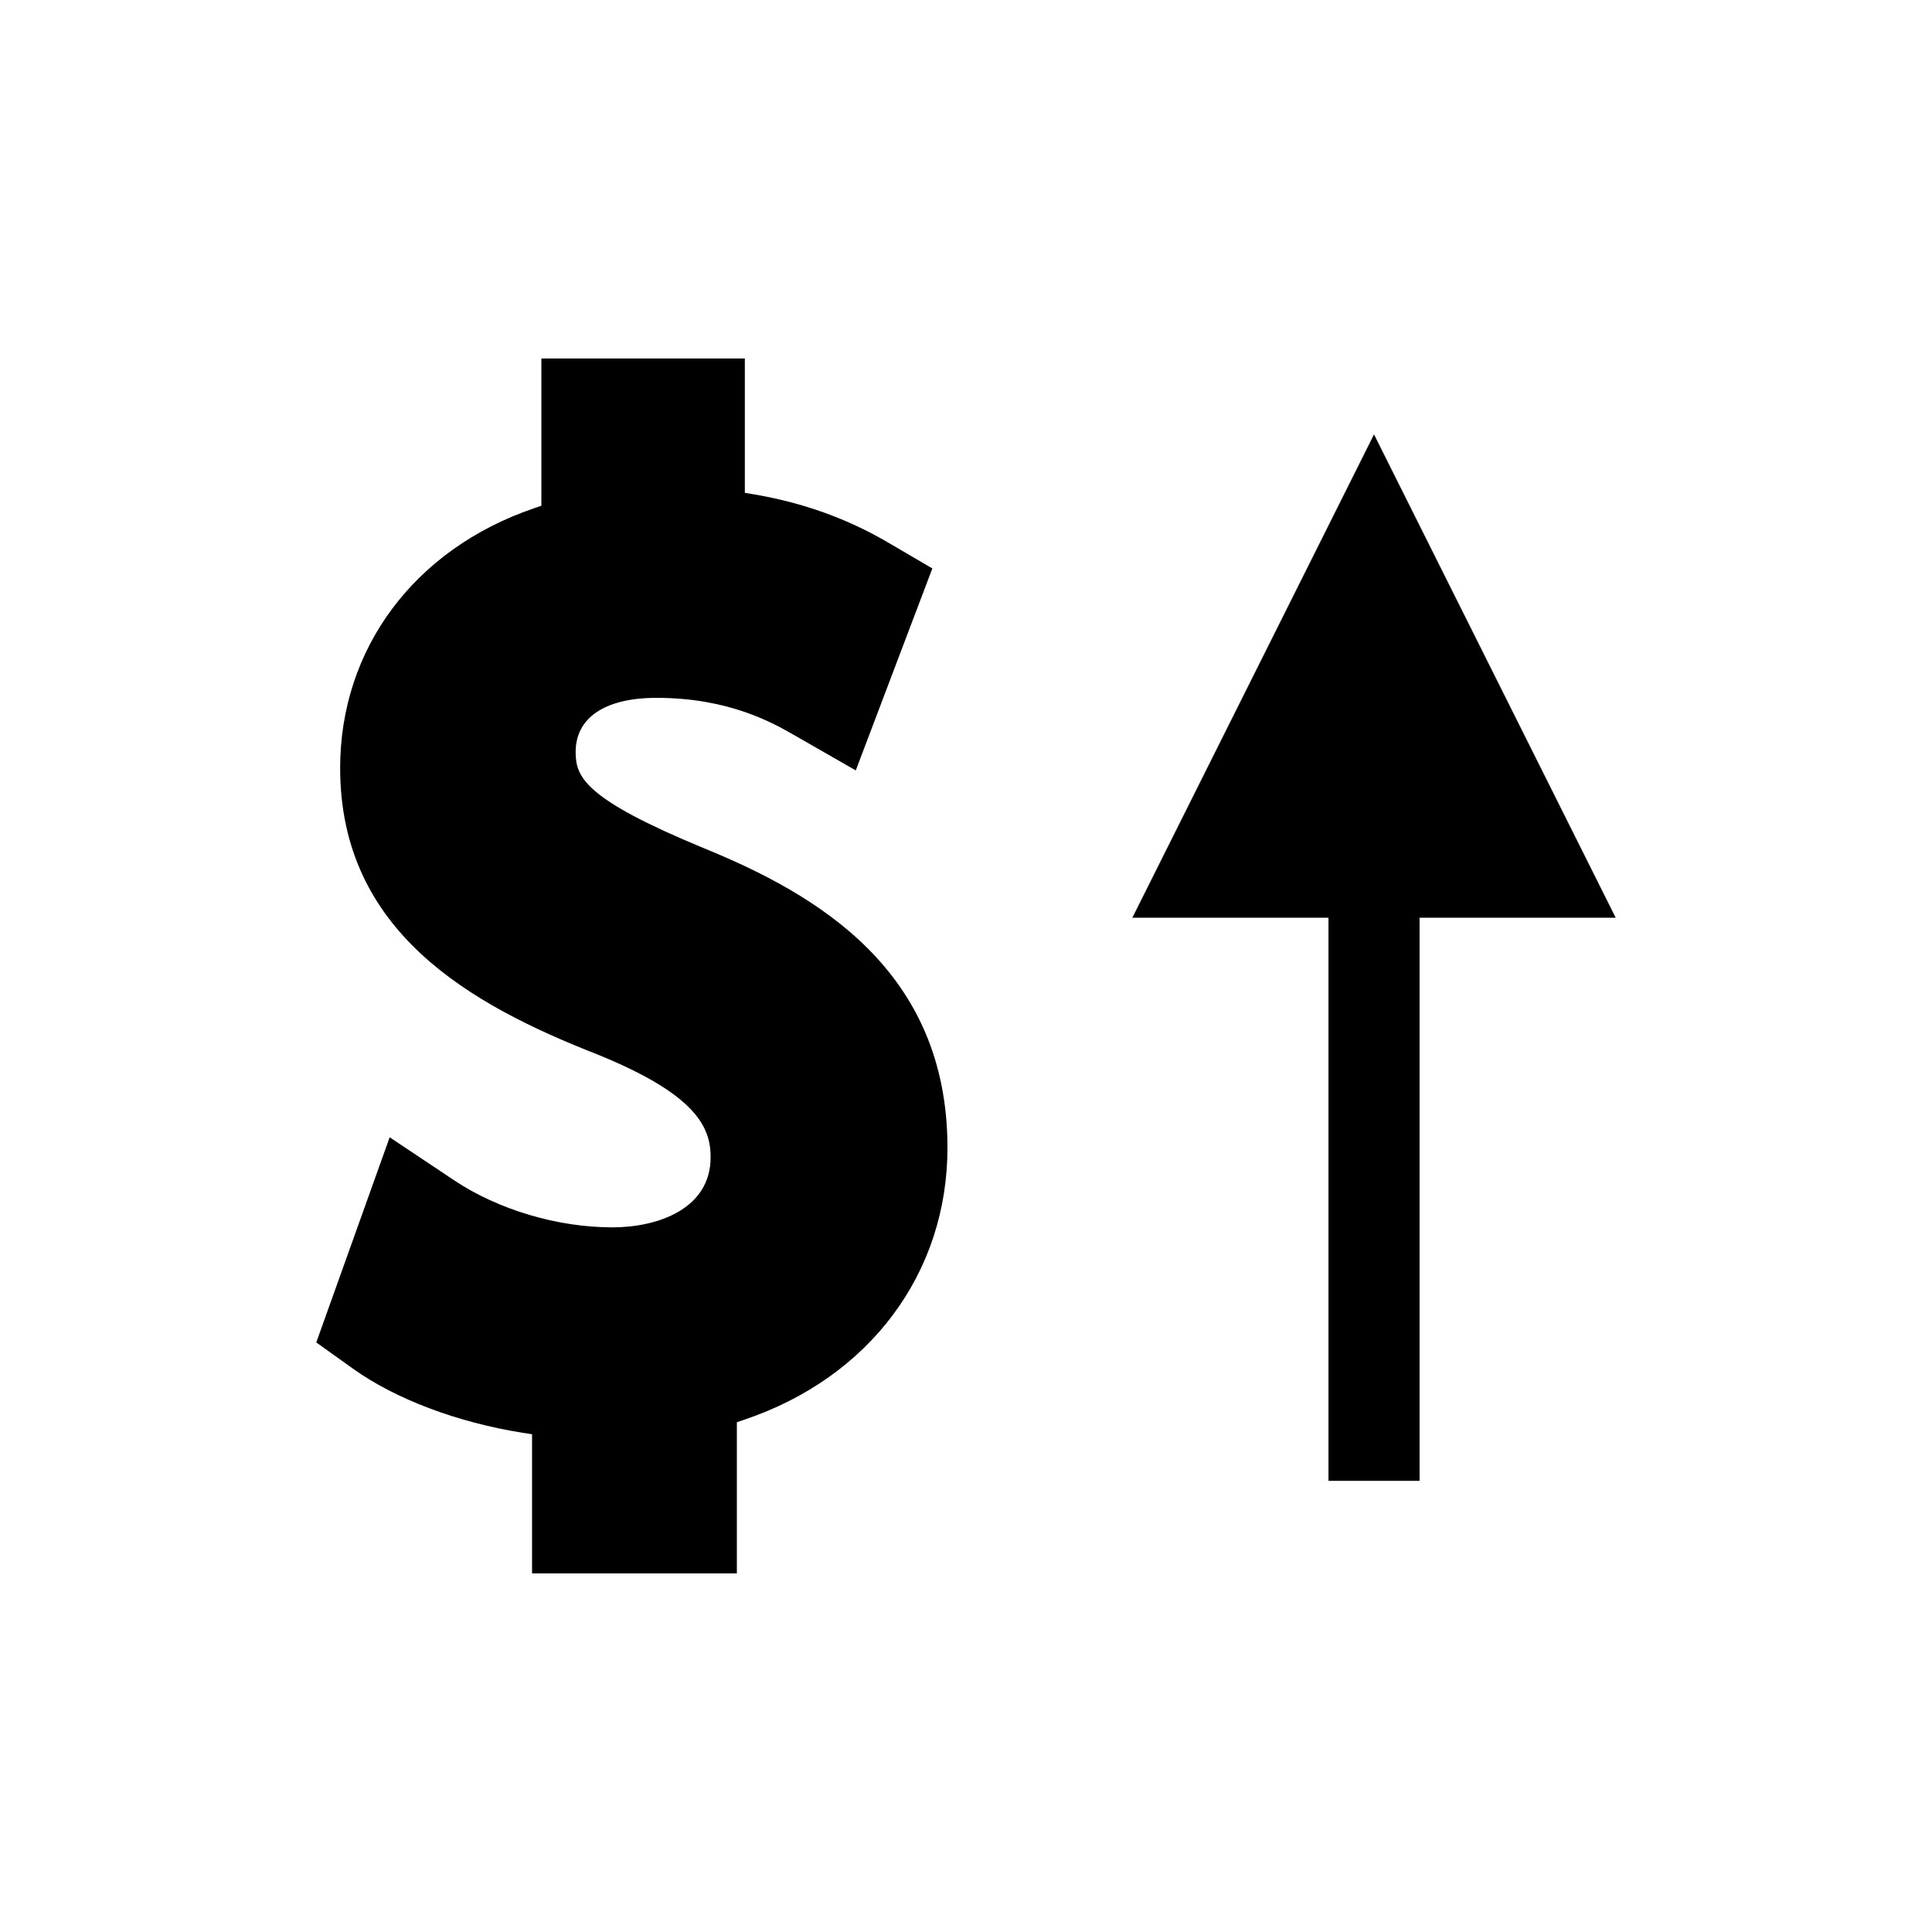 <?xml version="1.0" encoding="UTF-8"?>
<!-- Uploaded to: SVG Repo, www.svgrepo.com, Generator: SVG Repo Mixer Tools -->
<svg fill="#000000" width="800px" height="800px" version="1.1" viewBox="144 144 512 512" xmlns="http://www.w3.org/2000/svg">
 <g>
  <path d="m444.08 387.21h51.98v149.23h24.141v-149.23h51.98l-64.051-128.09z"/>
  <path d="m285 524.09v36.887h54.277v-40.07l2.051-0.699c33.156-11.203 53.754-38.809 53.762-72.02 0-47.027-34.539-67.16-64.617-79.43-31.488-13.027-33.922-18.777-33.922-25.473 0-9.109 7.809-14.348 21.426-14.348 19.246 0 30.898 6.672 36.5 9.883l16.312 9.348 20.293-53.523-11.688-6.848c-10.863-6.356-22.473-10.539-35.496-12.773l-2.508-0.418v-35.609h-53.922v39.035l-2.047 0.699c-31.629 10.832-51.277 37.199-51.277 68.809 0 43.359 34.484 62.719 68.23 75.922 26.324 10.691 29.949 19.383 29.949 27.207 0 13.723-14.016 18.594-26.02 18.594-14.547 0-30.246-4.664-41.957-12.473l-17.078-11.398-19.453 54.367 9.852 7.043c11.172 7.965 27.496 14.133 44.785 16.895z"/>
 </g>
</svg>